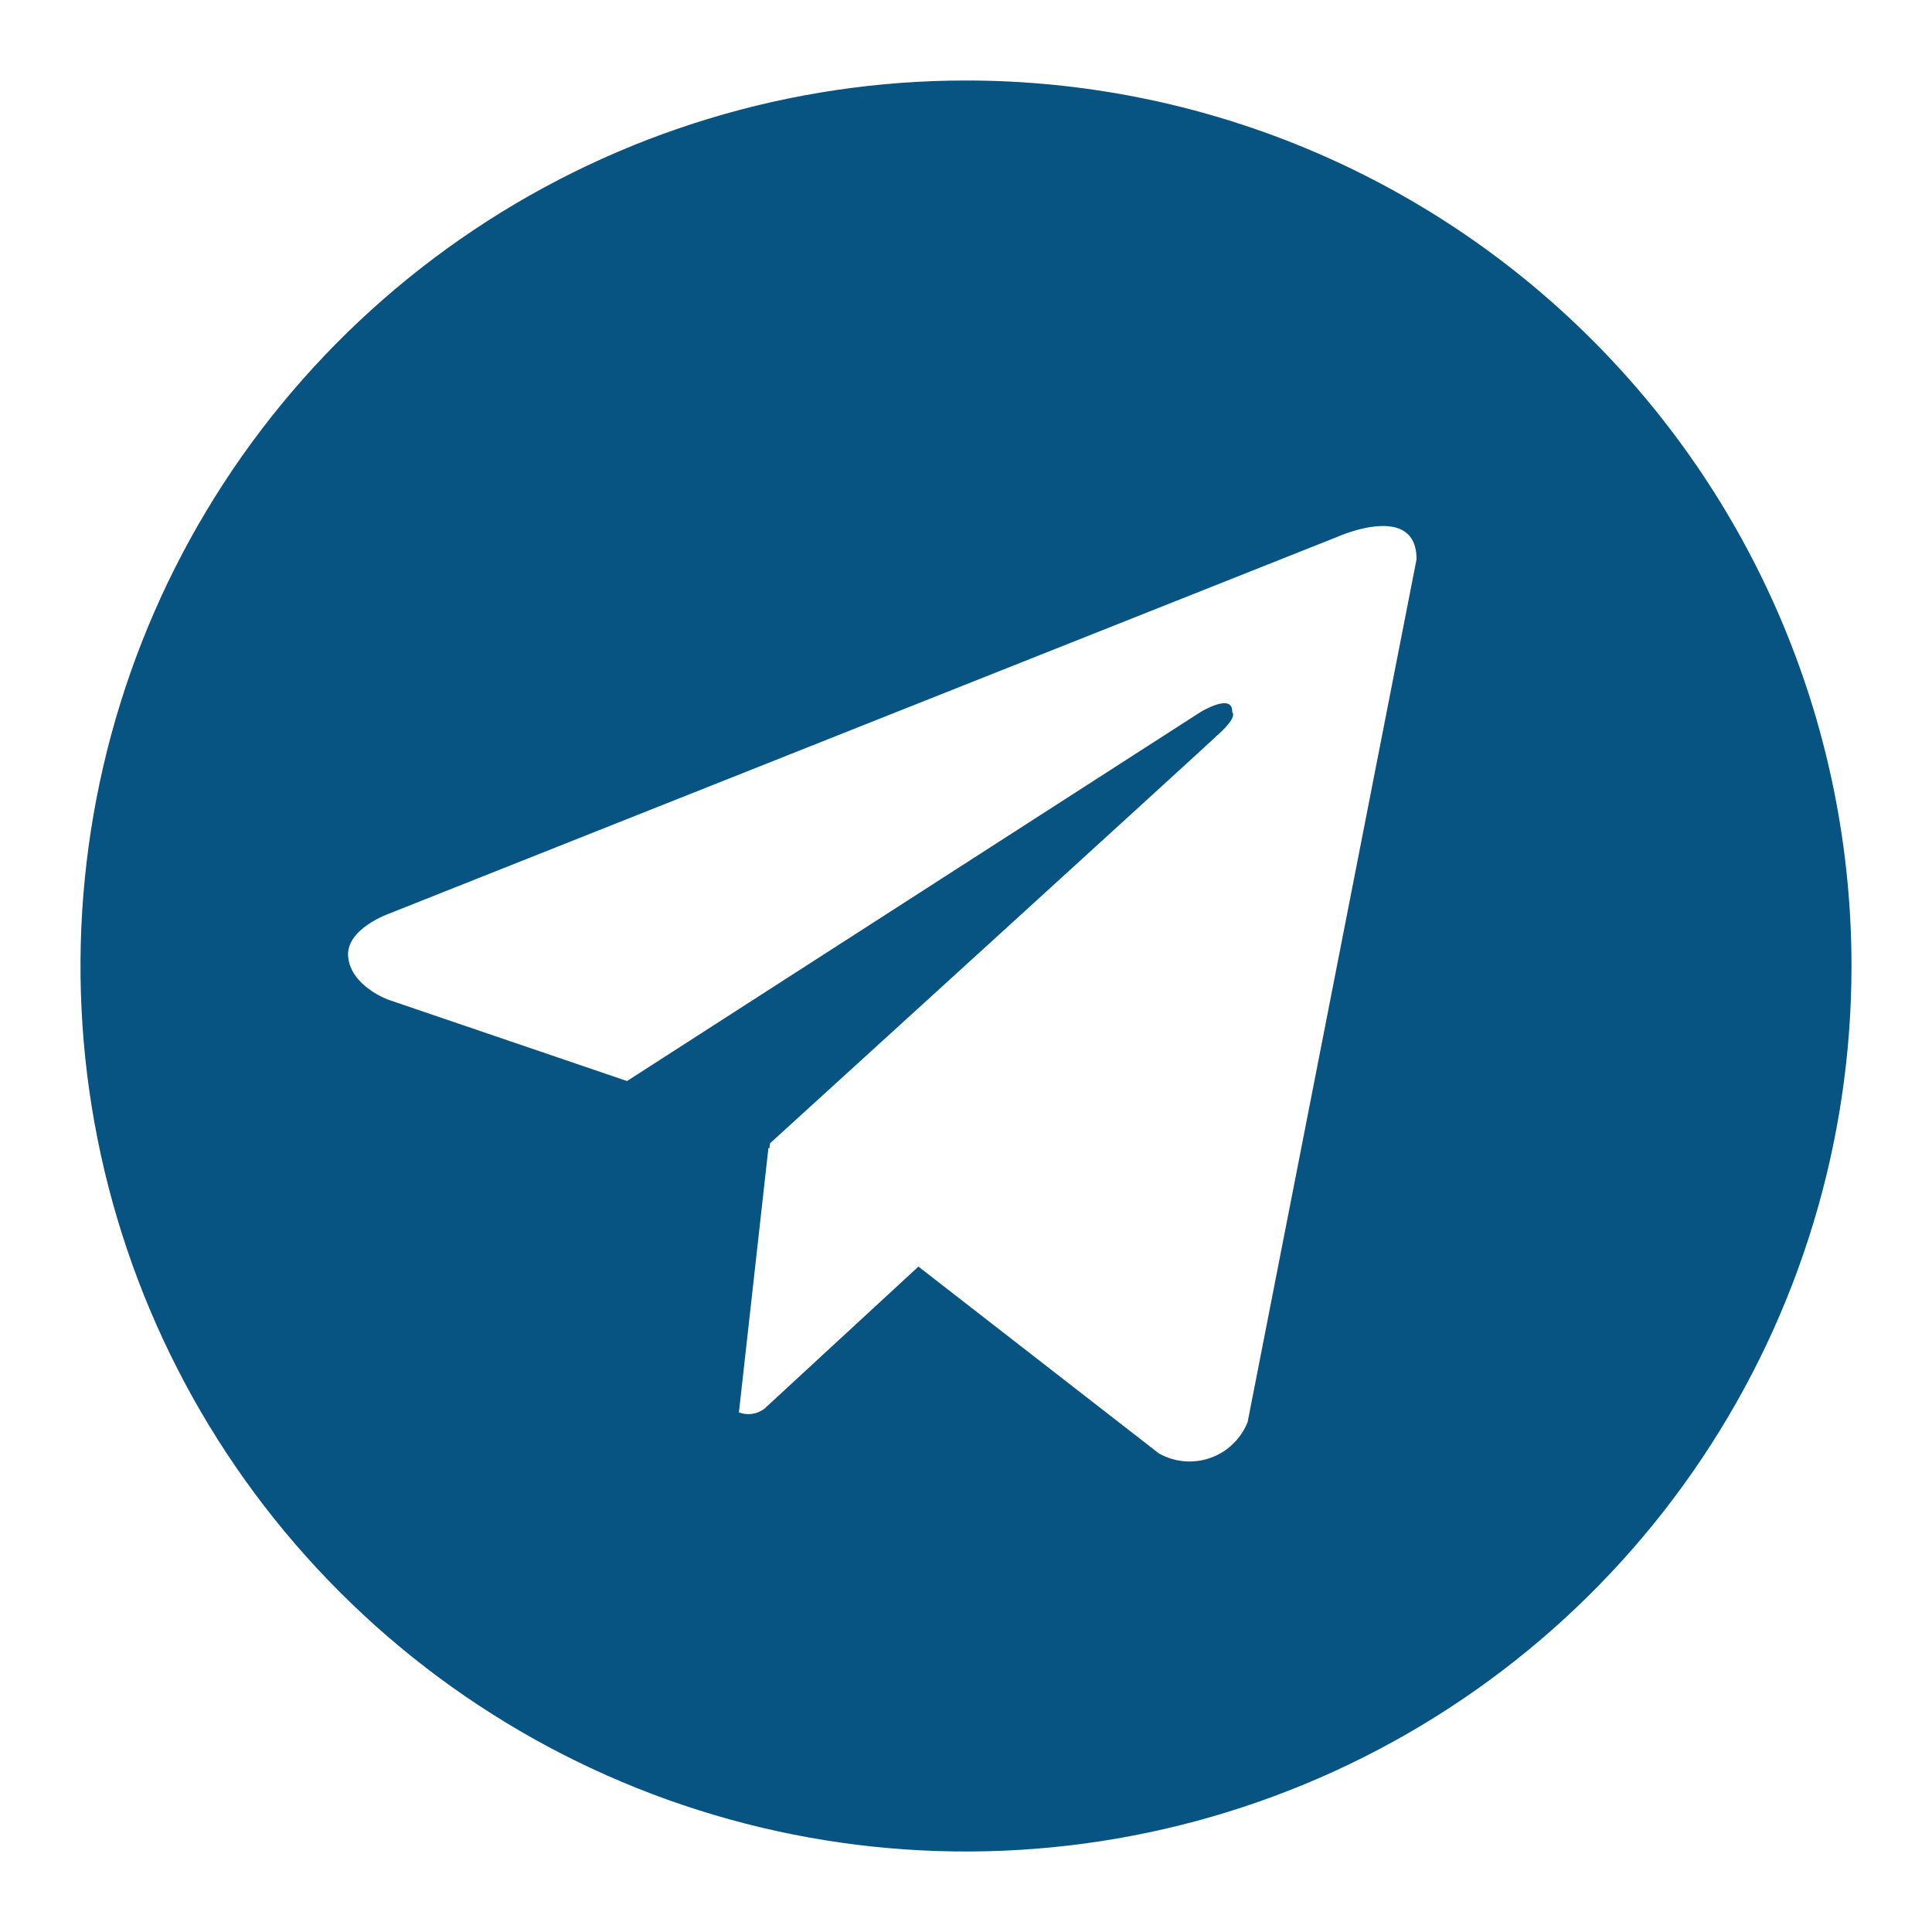 <?xml version="1.0" encoding="UTF-8"?> <svg xmlns="http://www.w3.org/2000/svg" width="24" height="24" viewBox="0 0 24 24" fill="none"><path d="M12 1C9.824 1 7.698 1.645 5.889 2.854C4.08 4.063 2.67 5.78 1.837 7.79C1.005 9.8 0.787 12.012 1.211 14.146C1.636 16.28 2.683 18.24 4.222 19.778C5.76 21.317 7.72 22.364 9.854 22.789C11.988 23.213 14.2 22.995 16.209 22.163C18.22 21.33 19.938 19.92 21.146 18.111C22.355 16.302 23 14.176 23 12C23 10.555 22.716 9.125 22.163 7.79C21.61 6.456 20.8 5.243 19.778 4.222C18.757 3.2 17.544 2.39 16.21 1.837C14.875 1.284 13.445 1 12 1ZM15.498 17.668C15.456 17.77 15.394 17.863 15.314 17.939C15.234 18.016 15.139 18.075 15.034 18.111C14.93 18.148 14.819 18.162 14.709 18.152C14.598 18.142 14.492 18.109 14.395 18.054L11.409 15.734L9.493 17.502C9.448 17.535 9.396 17.556 9.341 17.564C9.287 17.571 9.231 17.565 9.179 17.545L9.546 14.258L9.558 14.267L9.566 14.202C9.566 14.202 14.939 9.31 15.158 9.101C15.38 8.894 15.307 8.848 15.307 8.848C15.319 8.595 14.909 8.848 14.909 8.848L7.789 13.429L4.824 12.419C4.824 12.419 4.369 12.256 4.326 11.897C4.281 11.54 4.839 11.347 4.839 11.347L16.628 6.663C16.628 6.663 17.597 6.232 17.597 6.947L15.498 17.668Z" fill="#075483"></path></svg> 